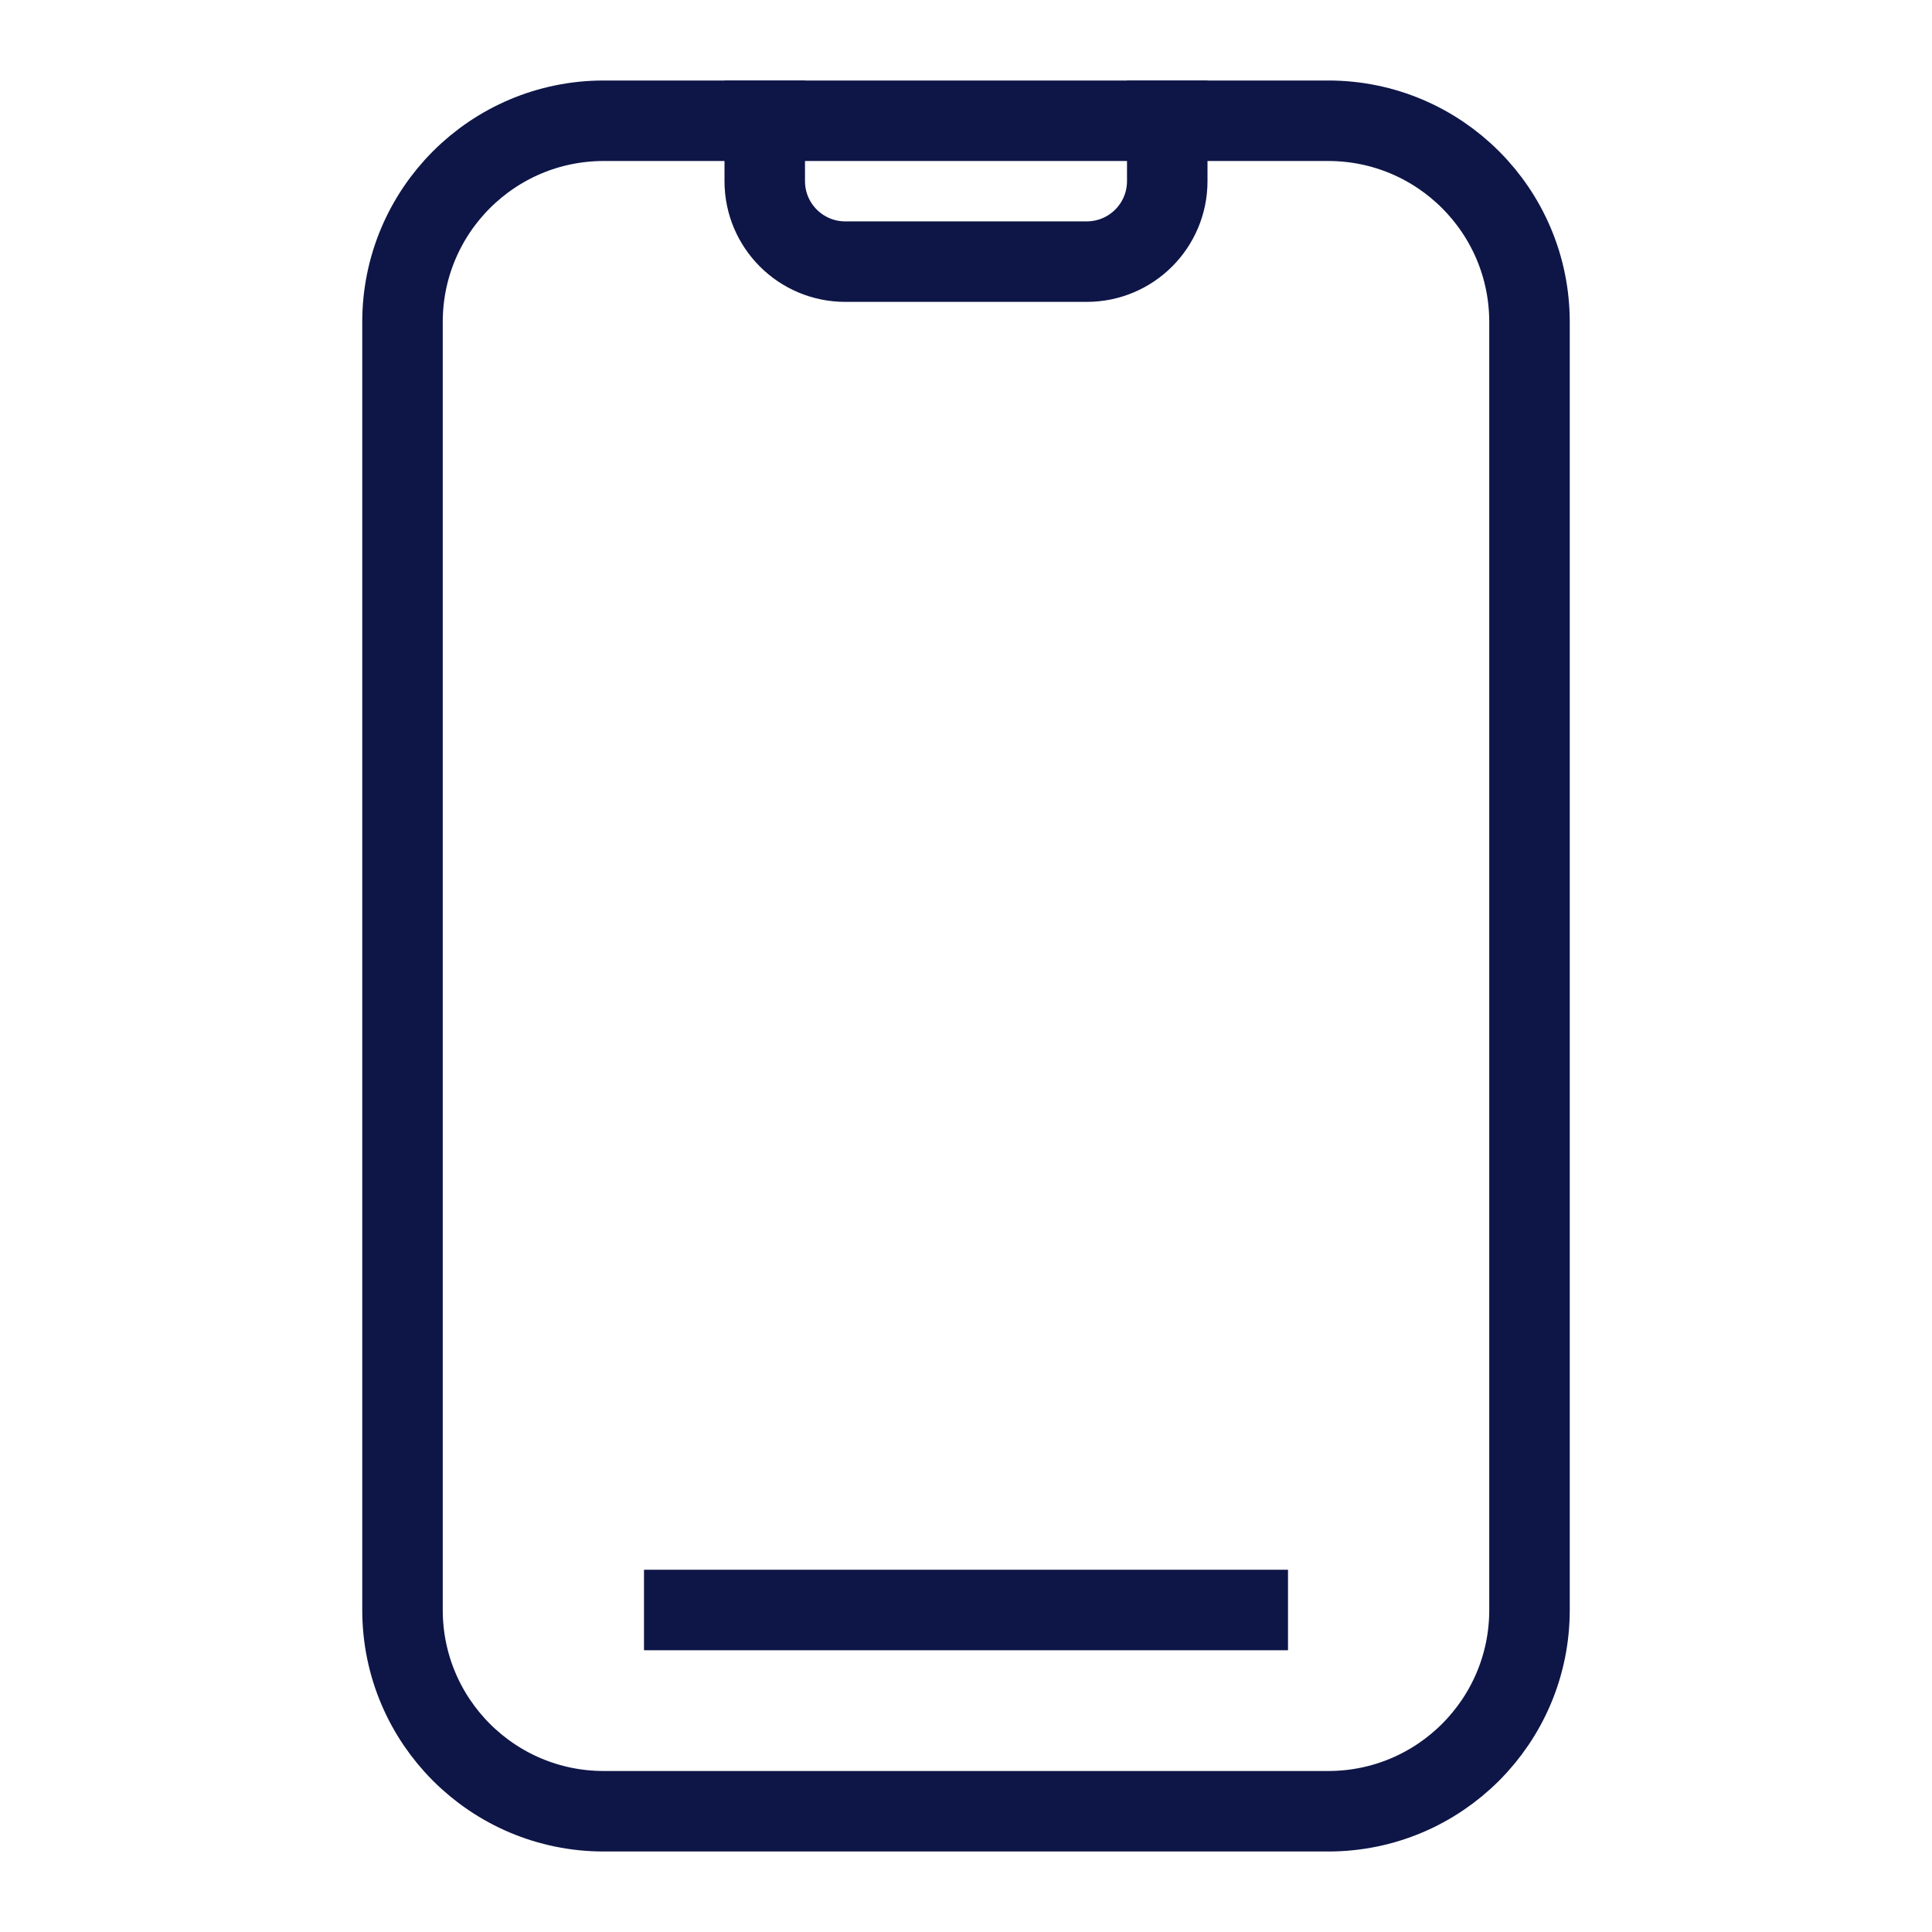<svg xmlns="http://www.w3.org/2000/svg" width="48" height="48" viewBox="0 0 48 48"><g class="nc-icon-wrapper" fill="#0e1647" stroke-linecap="square" stroke-linejoin="miter" stroke-miterlimit="10"> <path d="M33 3L15 3C12.239 3 10 5.239 10 8L10 40C10 42.761 12.239 45 15 45L33 45C35.761 45 38 42.761 38 40L38 8C38 5.239 35.761 3 33 3Z" stroke="#0e1647" stroke-width="2" fill="none"></path> <path d="M19 3V4.5C19 5.605 19.895 6.5 21 6.5H27C28.105 6.5 29 5.605 29 4.5L29 3" stroke="#0e1647" stroke-width="2" fill="none"></path> <path d="M17 40L31 40" stroke="#0e1647" stroke-width="2" data-color="color-2" fill="none"></path> </g></svg>